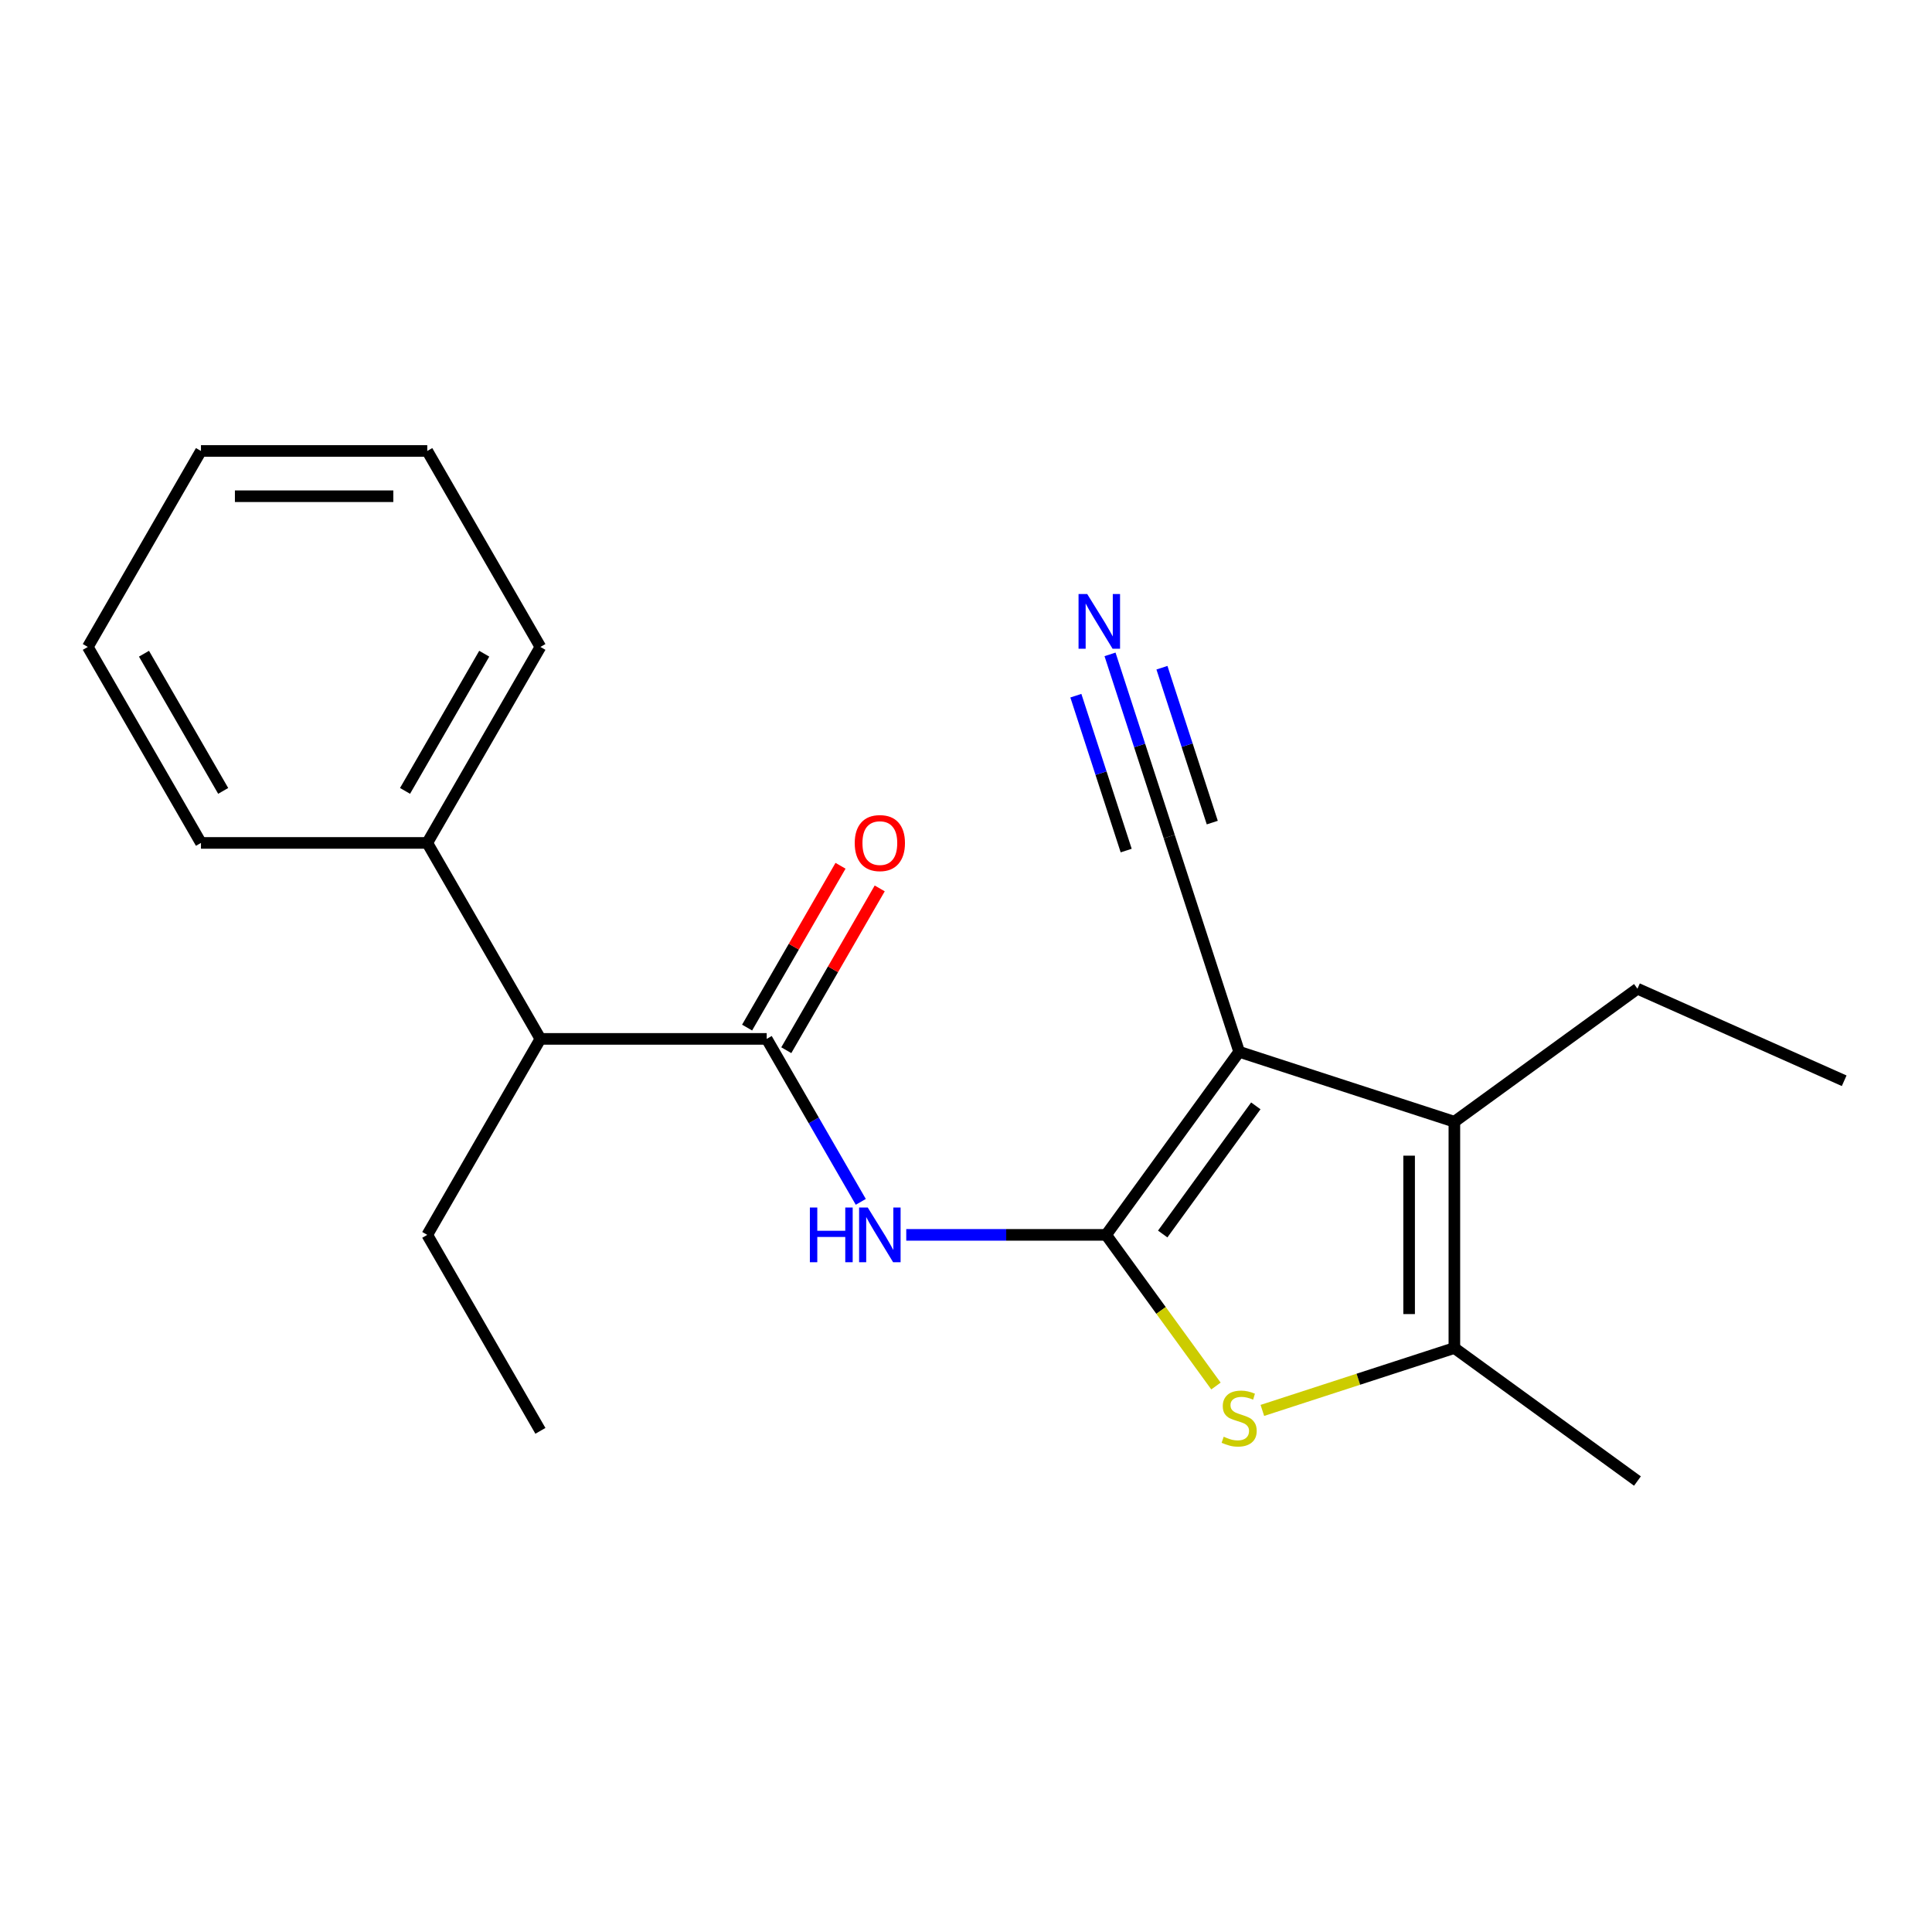 <?xml version='1.0' encoding='iso-8859-1'?>
<svg version='1.1' baseProfile='full'
              xmlns='http://www.w3.org/2000/svg'
                      xmlns:rdkit='http://www.rdkit.org/xml'
                      xmlns:xlink='http://www.w3.org/1999/xlink'
                  xml:space='preserve'
width='1000px' height='1000px' viewBox='0 0 1000 1000'>
<!-- END OF HEADER -->
<rect style='opacity:1.0;fill:#FFFFFF;stroke:none' width='1000' height='1000' x='0' y='0'> </rect>
<path class='bond-0' d='M 572.538,639.169 L 641.385,544.409' style='fill:none;fill-rule:evenodd;stroke:#000000;stroke-width:6px;stroke-linecap:butt;stroke-linejoin:miter;stroke-opacity:1' />
<path class='bond-0' d='M 601.817,638.724 L 650.01,572.392' style='fill:none;fill-rule:evenodd;stroke:#000000;stroke-width:6px;stroke-linecap:butt;stroke-linejoin:miter;stroke-opacity:1' />
<path class='bond-1' d='M 572.538,639.169 L 600.958,678.285' style='fill:none;fill-rule:evenodd;stroke:#000000;stroke-width:6px;stroke-linecap:butt;stroke-linejoin:miter;stroke-opacity:1' />
<path class='bond-1' d='M 600.958,678.285 L 629.377,717.401' style='fill:none;fill-rule:evenodd;stroke:#CCCC00;stroke-width:6px;stroke-linecap:butt;stroke-linejoin:miter;stroke-opacity:1' />
<path class='bond-3' d='M 572.538,639.169 L 520.807,639.169' style='fill:none;fill-rule:evenodd;stroke:#000000;stroke-width:6px;stroke-linecap:butt;stroke-linejoin:miter;stroke-opacity:1' />
<path class='bond-3' d='M 520.807,639.169 L 469.077,639.169' style='fill:none;fill-rule:evenodd;stroke:#0000FF;stroke-width:6px;stroke-linecap:butt;stroke-linejoin:miter;stroke-opacity:1' />
<path class='bond-2' d='M 641.385,544.409 L 752.782,580.604' style='fill:none;fill-rule:evenodd;stroke:#000000;stroke-width:6px;stroke-linecap:butt;stroke-linejoin:miter;stroke-opacity:1' />
<path class='bond-6' d='M 641.385,544.409 L 605.19,433.012' style='fill:none;fill-rule:evenodd;stroke:#000000;stroke-width:6px;stroke-linecap:butt;stroke-linejoin:miter;stroke-opacity:1' />
<path class='bond-4' d='M 653.394,730.027 L 703.088,713.88' style='fill:none;fill-rule:evenodd;stroke:#CCCC00;stroke-width:6px;stroke-linecap:butt;stroke-linejoin:miter;stroke-opacity:1' />
<path class='bond-4' d='M 703.088,713.88 L 752.782,697.733' style='fill:none;fill-rule:evenodd;stroke:#000000;stroke-width:6px;stroke-linecap:butt;stroke-linejoin:miter;stroke-opacity:1' />
<path class='bond-11' d='M 752.782,580.604 L 847.542,511.757' style='fill:none;fill-rule:evenodd;stroke:#000000;stroke-width:6px;stroke-linecap:butt;stroke-linejoin:miter;stroke-opacity:1' />
<path class='bond-21' d='M 752.782,580.604 L 752.782,697.733' style='fill:none;fill-rule:evenodd;stroke:#000000;stroke-width:6px;stroke-linecap:butt;stroke-linejoin:miter;stroke-opacity:1' />
<path class='bond-21' d='M 729.356,598.173 L 729.356,680.164' style='fill:none;fill-rule:evenodd;stroke:#000000;stroke-width:6px;stroke-linecap:butt;stroke-linejoin:miter;stroke-opacity:1' />
<path class='bond-5' d='M 445.543,622.08 L 421.193,579.906' style='fill:none;fill-rule:evenodd;stroke:#0000FF;stroke-width:6px;stroke-linecap:butt;stroke-linejoin:miter;stroke-opacity:1' />
<path class='bond-5' d='M 421.193,579.906 L 396.844,537.731' style='fill:none;fill-rule:evenodd;stroke:#000000;stroke-width:6px;stroke-linecap:butt;stroke-linejoin:miter;stroke-opacity:1' />
<path class='bond-12' d='M 752.782,697.733 L 847.542,766.581' style='fill:none;fill-rule:evenodd;stroke:#000000;stroke-width:6px;stroke-linecap:butt;stroke-linejoin:miter;stroke-opacity:1' />
<path class='bond-8' d='M 396.844,537.731 L 279.714,537.731' style='fill:none;fill-rule:evenodd;stroke:#000000;stroke-width:6px;stroke-linecap:butt;stroke-linejoin:miter;stroke-opacity:1' />
<path class='bond-9' d='M 406.987,543.588 L 431.164,501.713' style='fill:none;fill-rule:evenodd;stroke:#000000;stroke-width:6px;stroke-linecap:butt;stroke-linejoin:miter;stroke-opacity:1' />
<path class='bond-9' d='M 431.164,501.713 L 455.34,459.839' style='fill:none;fill-rule:evenodd;stroke:#FF0000;stroke-width:6px;stroke-linecap:butt;stroke-linejoin:miter;stroke-opacity:1' />
<path class='bond-9' d='M 386.7,531.875 L 410.876,490' style='fill:none;fill-rule:evenodd;stroke:#000000;stroke-width:6px;stroke-linecap:butt;stroke-linejoin:miter;stroke-opacity:1' />
<path class='bond-9' d='M 410.876,490 L 435.052,448.126' style='fill:none;fill-rule:evenodd;stroke:#FF0000;stroke-width:6px;stroke-linecap:butt;stroke-linejoin:miter;stroke-opacity:1' />
<path class='bond-7' d='M 605.19,433.012 L 589.869,385.857' style='fill:none;fill-rule:evenodd;stroke:#000000;stroke-width:6px;stroke-linecap:butt;stroke-linejoin:miter;stroke-opacity:1' />
<path class='bond-7' d='M 589.869,385.857 L 574.547,338.703' style='fill:none;fill-rule:evenodd;stroke:#0000FF;stroke-width:6px;stroke-linecap:butt;stroke-linejoin:miter;stroke-opacity:1' />
<path class='bond-7' d='M 627.47,425.773 L 614.446,385.692' style='fill:none;fill-rule:evenodd;stroke:#000000;stroke-width:6px;stroke-linecap:butt;stroke-linejoin:miter;stroke-opacity:1' />
<path class='bond-7' d='M 614.446,385.692 L 601.423,345.61' style='fill:none;fill-rule:evenodd;stroke:#0000FF;stroke-width:6px;stroke-linecap:butt;stroke-linejoin:miter;stroke-opacity:1' />
<path class='bond-7' d='M 582.911,440.251 L 569.888,400.17' style='fill:none;fill-rule:evenodd;stroke:#000000;stroke-width:6px;stroke-linecap:butt;stroke-linejoin:miter;stroke-opacity:1' />
<path class='bond-7' d='M 569.888,400.17 L 556.864,360.088' style='fill:none;fill-rule:evenodd;stroke:#0000FF;stroke-width:6px;stroke-linecap:butt;stroke-linejoin:miter;stroke-opacity:1' />
<path class='bond-10' d='M 279.714,537.731 L 221.149,436.294' style='fill:none;fill-rule:evenodd;stroke:#000000;stroke-width:6px;stroke-linecap:butt;stroke-linejoin:miter;stroke-opacity:1' />
<path class='bond-13' d='M 279.714,537.731 L 221.149,639.169' style='fill:none;fill-rule:evenodd;stroke:#000000;stroke-width:6px;stroke-linecap:butt;stroke-linejoin:miter;stroke-opacity:1' />
<path class='bond-14' d='M 221.149,436.294 L 279.714,334.857' style='fill:none;fill-rule:evenodd;stroke:#000000;stroke-width:6px;stroke-linecap:butt;stroke-linejoin:miter;stroke-opacity:1' />
<path class='bond-14' d='M 209.646,409.365 L 250.642,338.359' style='fill:none;fill-rule:evenodd;stroke:#000000;stroke-width:6px;stroke-linecap:butt;stroke-linejoin:miter;stroke-opacity:1' />
<path class='bond-15' d='M 221.149,436.294 L 104.019,436.294' style='fill:none;fill-rule:evenodd;stroke:#000000;stroke-width:6px;stroke-linecap:butt;stroke-linejoin:miter;stroke-opacity:1' />
<path class='bond-16' d='M 847.542,511.757 L 954.545,559.398' style='fill:none;fill-rule:evenodd;stroke:#000000;stroke-width:6px;stroke-linecap:butt;stroke-linejoin:miter;stroke-opacity:1' />
<path class='bond-17' d='M 221.149,639.169 L 279.714,740.606' style='fill:none;fill-rule:evenodd;stroke:#000000;stroke-width:6px;stroke-linecap:butt;stroke-linejoin:miter;stroke-opacity:1' />
<path class='bond-19' d='M 279.714,334.857 L 221.149,233.419' style='fill:none;fill-rule:evenodd;stroke:#000000;stroke-width:6px;stroke-linecap:butt;stroke-linejoin:miter;stroke-opacity:1' />
<path class='bond-18' d='M 104.019,436.294 L 45.455,334.857' style='fill:none;fill-rule:evenodd;stroke:#000000;stroke-width:6px;stroke-linecap:butt;stroke-linejoin:miter;stroke-opacity:1' />
<path class='bond-18' d='M 115.522,409.365 L 74.527,338.359' style='fill:none;fill-rule:evenodd;stroke:#000000;stroke-width:6px;stroke-linecap:butt;stroke-linejoin:miter;stroke-opacity:1' />
<path class='bond-20' d='M 45.455,334.857 L 104.019,233.419' style='fill:none;fill-rule:evenodd;stroke:#000000;stroke-width:6px;stroke-linecap:butt;stroke-linejoin:miter;stroke-opacity:1' />
<path class='bond-22' d='M 221.149,233.419 L 104.019,233.419' style='fill:none;fill-rule:evenodd;stroke:#000000;stroke-width:6px;stroke-linecap:butt;stroke-linejoin:miter;stroke-opacity:1' />
<path class='bond-22' d='M 203.58,256.845 L 121.589,256.845' style='fill:none;fill-rule:evenodd;stroke:#000000;stroke-width:6px;stroke-linecap:butt;stroke-linejoin:miter;stroke-opacity:1' />
<path  class='atom-2' d='M 633.385 743.649
Q 633.705 743.769, 635.025 744.329
Q 636.345 744.889, 637.785 745.249
Q 639.265 745.569, 640.705 745.569
Q 643.385 745.569, 644.945 744.289
Q 646.505 742.969, 646.505 740.689
Q 646.505 739.129, 645.705 738.169
Q 644.945 737.209, 643.745 736.689
Q 642.545 736.169, 640.545 735.569
Q 638.025 734.809, 636.505 734.089
Q 635.025 733.369, 633.945 731.849
Q 632.905 730.329, 632.905 727.769
Q 632.905 724.209, 635.305 722.009
Q 637.745 719.809, 642.545 719.809
Q 645.825 719.809, 649.545 721.369
L 648.625 724.449
Q 645.225 723.049, 642.665 723.049
Q 639.905 723.049, 638.385 724.209
Q 636.865 725.329, 636.905 727.289
Q 636.905 728.809, 637.665 729.729
Q 638.465 730.649, 639.585 731.169
Q 640.745 731.689, 642.665 732.289
Q 645.225 733.089, 646.745 733.889
Q 648.265 734.689, 649.345 736.329
Q 650.465 737.929, 650.465 740.689
Q 650.465 744.609, 647.825 746.729
Q 645.225 748.809, 640.865 748.809
Q 638.345 748.809, 636.425 748.249
Q 634.545 747.729, 632.305 746.809
L 633.385 743.649
' fill='#CCCC00'/>
<path  class='atom-4' d='M 419.188 625.009
L 423.028 625.009
L 423.028 637.049
L 437.508 637.049
L 437.508 625.009
L 441.348 625.009
L 441.348 653.329
L 437.508 653.329
L 437.508 640.249
L 423.028 640.249
L 423.028 653.329
L 419.188 653.329
L 419.188 625.009
' fill='#0000FF'/>
<path  class='atom-4' d='M 449.148 625.009
L 458.428 640.009
Q 459.348 641.489, 460.828 644.169
Q 462.308 646.849, 462.388 647.009
L 462.388 625.009
L 466.148 625.009
L 466.148 653.329
L 462.268 653.329
L 452.308 636.929
Q 451.148 635.009, 449.908 632.809
Q 448.708 630.609, 448.348 629.929
L 448.348 653.329
L 444.668 653.329
L 444.668 625.009
L 449.148 625.009
' fill='#0000FF'/>
<path  class='atom-8' d='M 562.735 307.455
L 572.015 322.455
Q 572.935 323.935, 574.415 326.615
Q 575.895 329.295, 575.975 329.455
L 575.975 307.455
L 579.735 307.455
L 579.735 335.775
L 575.855 335.775
L 565.895 319.375
Q 564.735 317.455, 563.495 315.255
Q 562.295 313.055, 561.935 312.375
L 561.935 335.775
L 558.255 335.775
L 558.255 307.455
L 562.735 307.455
' fill='#0000FF'/>
<path  class='atom-10' d='M 442.408 436.374
Q 442.408 429.574, 445.768 425.774
Q 449.128 421.974, 455.408 421.974
Q 461.688 421.974, 465.048 425.774
Q 468.408 429.574, 468.408 436.374
Q 468.408 443.254, 465.008 447.174
Q 461.608 451.054, 455.408 451.054
Q 449.168 451.054, 445.768 447.174
Q 442.408 443.294, 442.408 436.374
M 455.408 447.854
Q 459.728 447.854, 462.048 444.974
Q 464.408 442.054, 464.408 436.374
Q 464.408 430.814, 462.048 428.014
Q 459.728 425.174, 455.408 425.174
Q 451.088 425.174, 448.728 427.974
Q 446.408 430.774, 446.408 436.374
Q 446.408 442.094, 448.728 444.974
Q 451.088 447.854, 455.408 447.854
' fill='#FF0000'/>
</svg>
